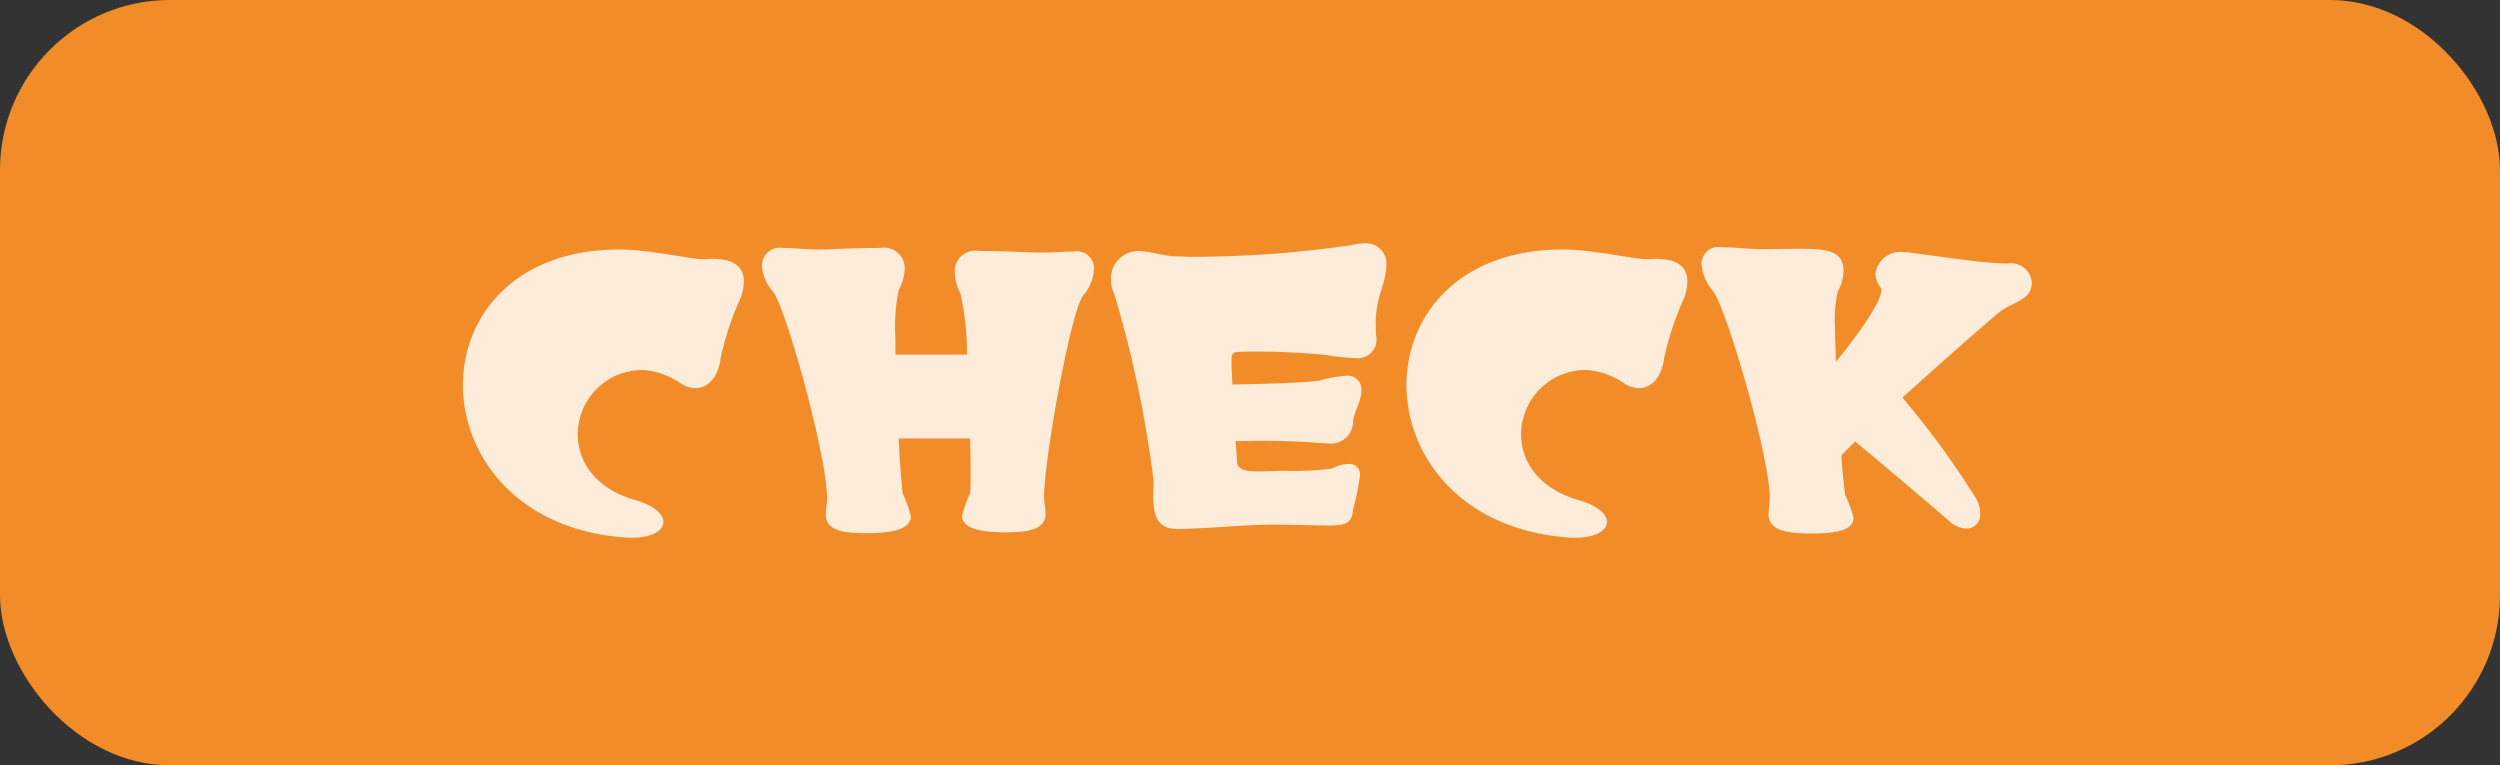 <svg id="check_og.svg" xmlns="http://www.w3.org/2000/svg" width="147" height="45" viewBox="0 0 147 45">
  <rect x="0" y="0" width="147" height="45" fill="#333333" stroke="none"/>
  <defs>
    <style>
      .cls-1 {
        fill: #f18c29;
      }

      .cls-2 {
        fill: #fdecd9;
        fill-rule: evenodd;
      }
    </style>
  </defs>
  <rect id="長方形_3_のコピー_32" data-name="長方形 3 のコピー 32" class="cls-1" width="147" height="45" rx="10" ry="10"/>
  <path id="CHECK_のコピー_28" data-name="CHECK のコピー 28" class="cls-2" d="M2652.68,1200.6a3.621,3.621,0,0,0,.45.02c1.23,0,1.88-.43,1.88-0.93,0-.45-0.54-0.97-1.67-1.29-2.36-.68-3.37-2.28-3.37-3.87a3.8,3.8,0,0,1,3.93-3.77,4.6,4.6,0,0,1,2.2.83,1.547,1.547,0,0,0,.79.23c0.72,0,1.34-.59,1.49-1.79a17.029,17.029,0,0,1,1.18-3.53,3.281,3.281,0,0,0,.18-0.95c0-.86-0.59-1.33-1.83-1.33-0.2,0-.43.02-0.66,0.02-0.56,0-3.14-.57-4.82-0.57-6.17,0-9.21,3.92-9.21,7.97C2643.22,1195.8,2646.41,1200.12,2652.68,1200.6Zm26.47-16.81c-0.63,0-1.26.06-1.76,0.06-1.04,0-1.95-.09-3.83-0.09a1.2,1.2,0,0,0-1.42,1.25,2.745,2.745,0,0,0,.34,1.26,16.687,16.687,0,0,1,.38,3.58h-4.21v-0.95a10.927,10.927,0,0,1,.19-2.83,2.922,2.922,0,0,0,.36-1.27,1.225,1.225,0,0,0-1.47-1.22c-1.84,0-2.76.09-3.78,0.09-0.55,0-1.2-.09-1.9-0.09a1.057,1.057,0,0,0-1.25,1.04,2.59,2.59,0,0,0,.66,1.54c0.72,0.88,3.17,9.6,3.17,12.13,0,0.34-.07.68-0.07,0.97,0,1,1.18,1.09,2.4,1.09,1.38,0,2.6-.18,2.6-1a7.3,7.3,0,0,0-.48-1.33c-0.09-.77-0.18-1.95-0.24-3.24h4.2c0.03,0.7.03,1.36,0.03,1.9,0,0.61,0,1.09-.03,1.32a7.847,7.847,0,0,0-.47,1.33c0,0.79,1.22.97,2.53,0.97,1.2,0,2.38-.11,2.38-1.08,0-.32-0.09-0.66-0.09-1.02,0-2.13,1.58-10.98,2.31-11.83a2.623,2.623,0,0,0,.63-1.54A1.007,1.007,0,0,0,2679.15,1183.79Zm17.06-.48a2.3,2.3,0,0,0-.65.09,65.277,65.277,0,0,1-9.44.7c-0.29,0-.57-0.02-0.81-0.02-0.89,0-1.66-.32-2.38-0.32a1.619,1.619,0,0,0-1.61,1.68,2.028,2.028,0,0,0,.21.88,67.218,67.218,0,0,1,2.3,10.95c0,0.3-.02.61-0.02,0.88,0,1.2.25,1.95,1.4,1.95,1.66,0,3.87-.25,5.62-0.25,1.4,0,2.55.05,3.28,0.05,1.02,0,1.38-.12,1.45-0.93a17.011,17.011,0,0,0,.4-1.95,0.627,0.627,0,0,0-.7-0.74,2.085,2.085,0,0,0-.93.27,16.489,16.489,0,0,1-2.71.13c-1.43,0-2.81.25-2.88-.49,0-.12-0.04-0.62-0.09-1.25,0.59-.02,1.16-0.02,1.7-0.02,2.15,0,3.31.16,3.98,0.16a1.292,1.292,0,0,0,1.23-1.27c0.04-.57.49-1.22,0.49-1.83a0.812,0.812,0,0,0-.88-0.89,7.847,7.847,0,0,0-1.56.28c-0.48.11-2.83,0.2-5.14,0.24-0.04-.65-0.06-1.17-0.06-1.38,0-.36.04-0.52,0.4-0.54,0.34-.02.7-0.02,1.11-0.02,1.36,0,2.97.09,4.03,0.2a11.522,11.522,0,0,0,1.72.18,1.1,1.1,0,0,0,1.24-1.35c0-.23-0.02-0.46-0.02-0.68,0-1.59.63-2.36,0.63-3.44A1.188,1.188,0,0,0,2696.21,1183.31Zm11.95,17.29a3.542,3.542,0,0,0,.45.02c1.22,0,1.88-.43,1.88-0.93,0-.45-0.55-0.97-1.68-1.29-2.35-.68-3.37-2.28-3.37-3.87a3.8,3.8,0,0,1,3.94-3.77,4.523,4.523,0,0,1,2.19.83,1.608,1.608,0,0,0,.8.23c0.72,0,1.33-.59,1.49-1.79a17.029,17.029,0,0,1,1.18-3.53,3.281,3.281,0,0,0,.18-0.95c0-.86-0.59-1.33-1.84-1.33-0.2,0-.43.02-0.65,0.02-0.57,0-3.15-.57-4.82-0.57-6.18,0-9.21,3.92-9.21,7.97C2698.7,1195.8,2701.89,1200.12,2708.16,1200.6Zm25.9-16.11h-0.09c-1.29,0-3.91-.41-5.47-0.61a3.023,3.023,0,0,0-.5-0.05,1.481,1.481,0,0,0-1.72,1.25,1.341,1.341,0,0,0,.29.81,0.227,0.227,0,0,1,.05.18c0,0.66-1.22,2.42-2.67,4.21-0.02-.75-0.05-1.45-0.05-2.06a7.379,7.379,0,0,1,.16-2.08,2.537,2.537,0,0,0,.34-1.22c0-1.2-1.06-1.29-2.49-1.29-0.99,0-1.69.02-2.35,0.02s-1.47-.11-2.33-0.11a0.988,0.988,0,0,0-1.18.99,2.7,2.7,0,0,0,.68,1.59c0.72,0.86,3.33,9.64,3.33,12.17,0,0.34-.07.66-0.07,0.95,0,1.04,1.31,1.13,2.58,1.13,1.29,0,2.42-.16,2.42-0.93a7.226,7.226,0,0,0-.5-1.35c-0.07-.59-0.16-1.41-0.22-2.31,0.24-.27.52-0.52,0.81-0.82,1.04,0.86,3.03,2.52,5.57,4.71a1.521,1.521,0,0,0,.97.41,0.807,0.807,0,0,0,.81-0.91,1.721,1.721,0,0,0-.22-0.83,49.956,49.956,0,0,0-4.35-5.96c2.65-2.39,5.34-4.75,5.75-5.06,0.88-.64,1.86-0.68,1.86-1.72A1.223,1.223,0,0,0,2734.06,1184.49Z" transform="translate(-2616 -1169)"/>
</svg>
